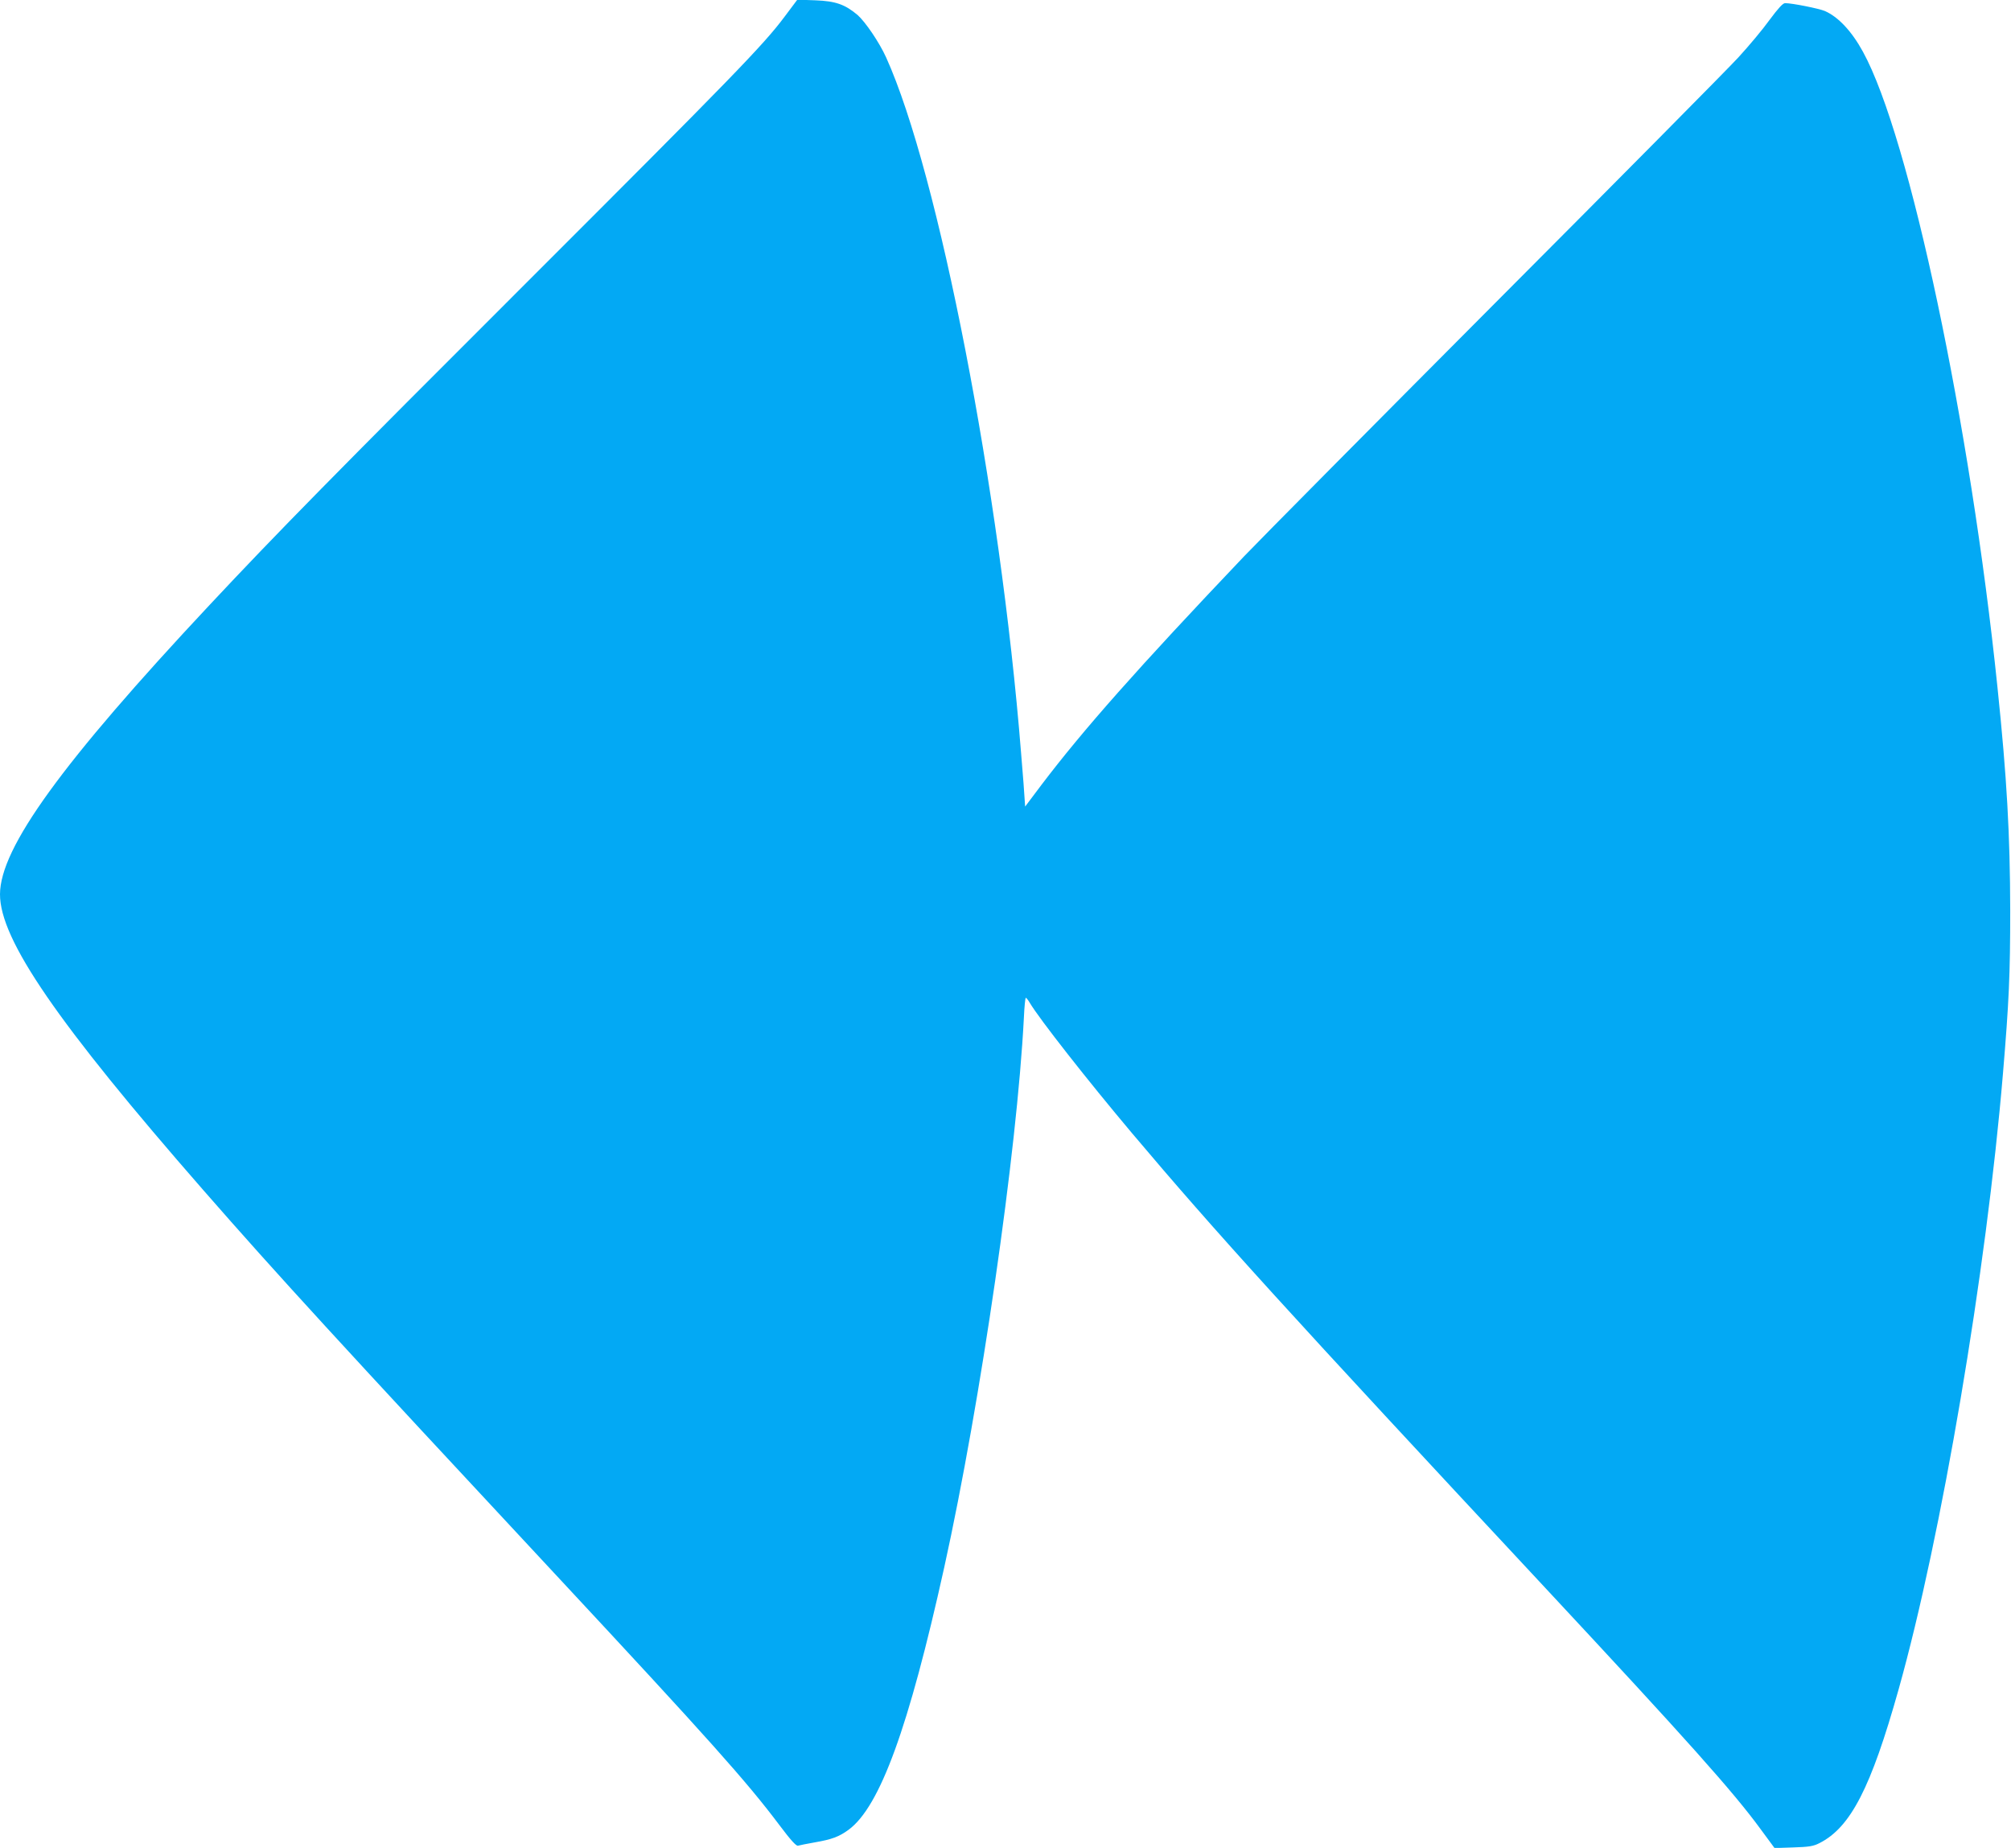 <?xml version="1.0" standalone="no"?>
<!DOCTYPE svg PUBLIC "-//W3C//DTD SVG 20010904//EN"
 "http://www.w3.org/TR/2001/REC-SVG-20010904/DTD/svg10.dtd">
<svg version="1.0" xmlns="http://www.w3.org/2000/svg"
 width="1280pt" height="1176pt" viewBox="0 0 1280 1176"
 preserveAspectRatio="xMidYMid meet">
<g transform="translate(0,1176) scale(0.1,-0.1)"
fill="#03a9f4" stroke="none">
<path d="M4994 11654 c-136 -182 -328 -379 -1644 -1694 -1223 -1221 -1587
-1592 -2016 -2050 -941 -1005 -1333 -1546 -1334 -1841 -1 -288 366 -821 1295
-1884 473 -541 861 -964 2250 -2455 964 -1035 1208 -1308 1416 -1585 72 -96
107 -134 118 -131 9 3 57 12 106 21 110 19 156 36 217 81 199 147 382 649 608
1669 233 1056 463 2646 507 3498 3 70 9 127 12 127 4 0 15 -14 25 -31 60 -102
372 -499 650 -829 533 -632 1005 -1151 2636 -2900 891 -956 1191 -1291 1365
-1529 l90 -122 120 4 c100 3 128 8 165 27 199 100 329 353 505 980 273 972
558 2655 664 3920 38 453 46 625 46 1035 -1 486 -21 843 -81 1420 -173 1677
-560 3505 -856 4045 -72 132 -158 223 -243 260 -38 16 -208 50 -253 50 -14 0
-44 -33 -99 -107 -43 -60 -132 -166 -198 -238 -65 -71 -756 -769 -1535 -1550
-778 -781 -1503 -1512 -1611 -1625 -678 -713 -1024 -1104 -1291 -1456 l-103
-137 -3 44 c-1 24 -11 159 -23 299 -133 1669 -526 3690 -859 4425 -43 95 -132
226 -182 270 -80 67 -139 88 -268 93 l-115 4 -81 -108z"/>
</g>
</svg>
